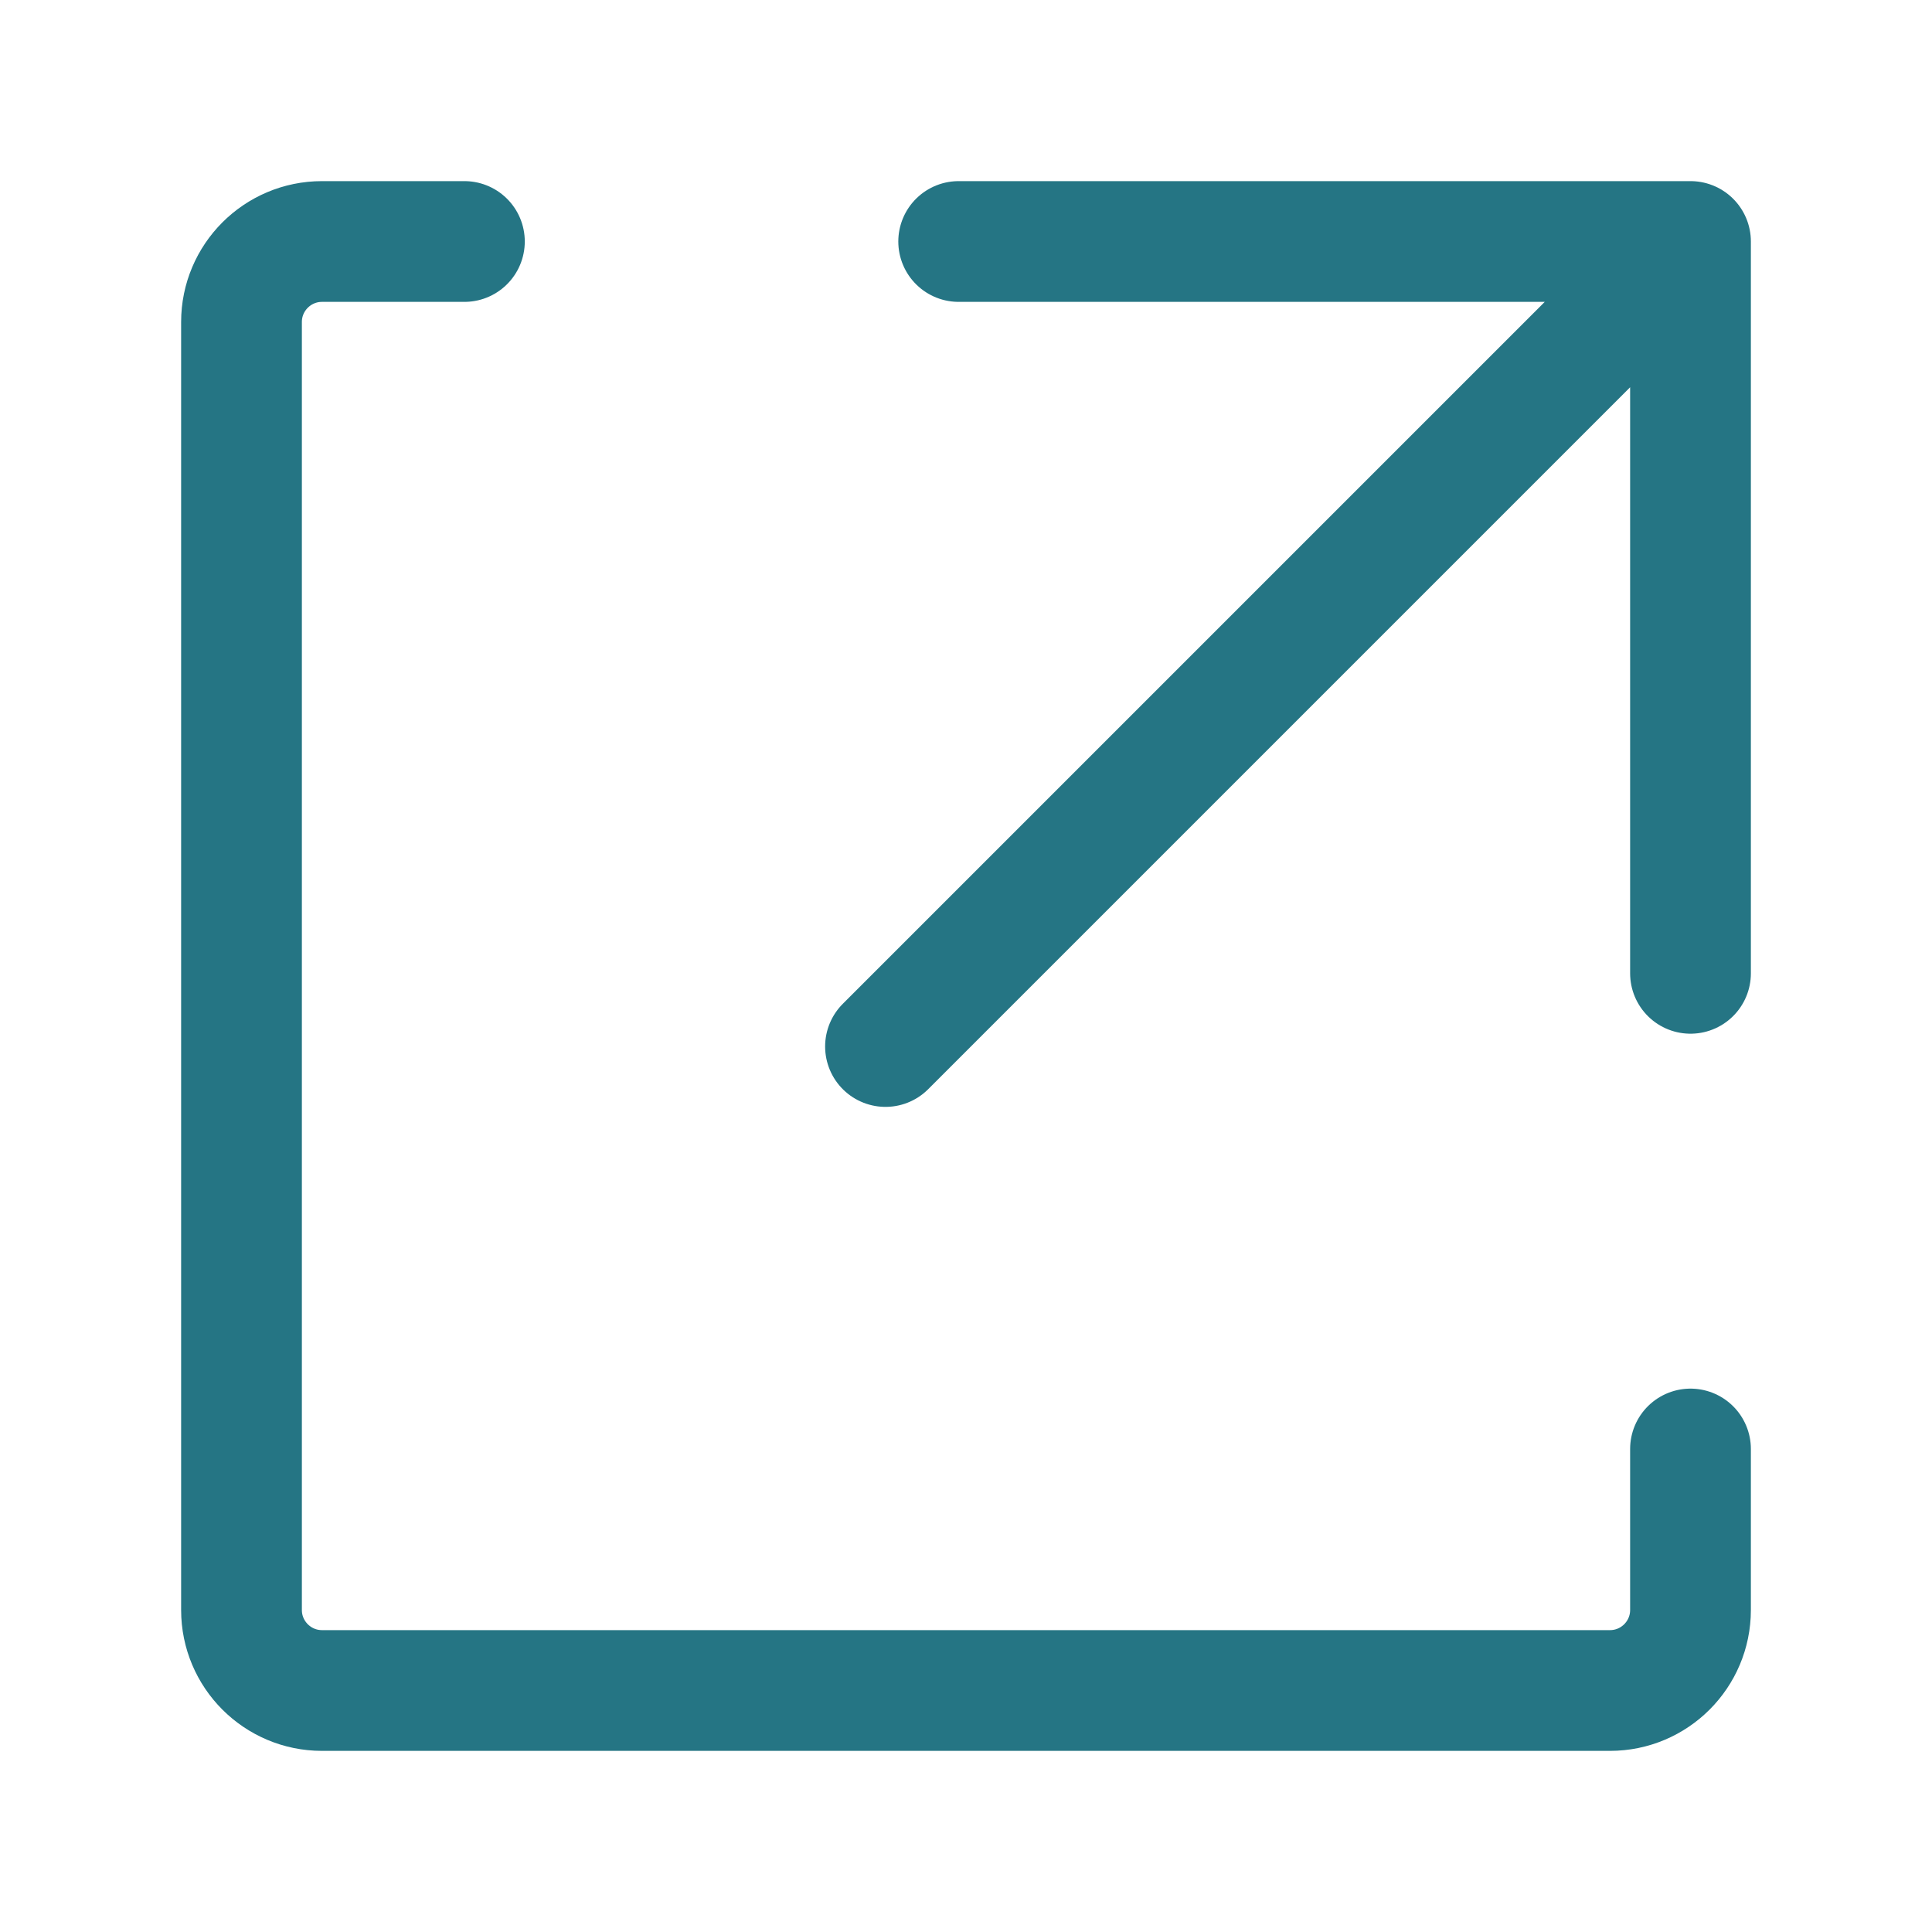 <svg width="24" height="24" viewBox="0 0 24 24" fill="none" xmlns="http://www.w3.org/2000/svg">
<path d="M5.769 3H4C3.448 3 3 3.448 3 4V20C3 20.552 3.448 21 4 21H20C20.552 21 21 20.552 21 20V18" stroke="#257584" stroke-width="1.5" stroke-linecap="round"/>
<path d="M21 3L11 13M21 3H11.909M21 3V12.091" stroke="#257584" stroke-width="1.5" stroke-linecap="round"/>
</svg>
